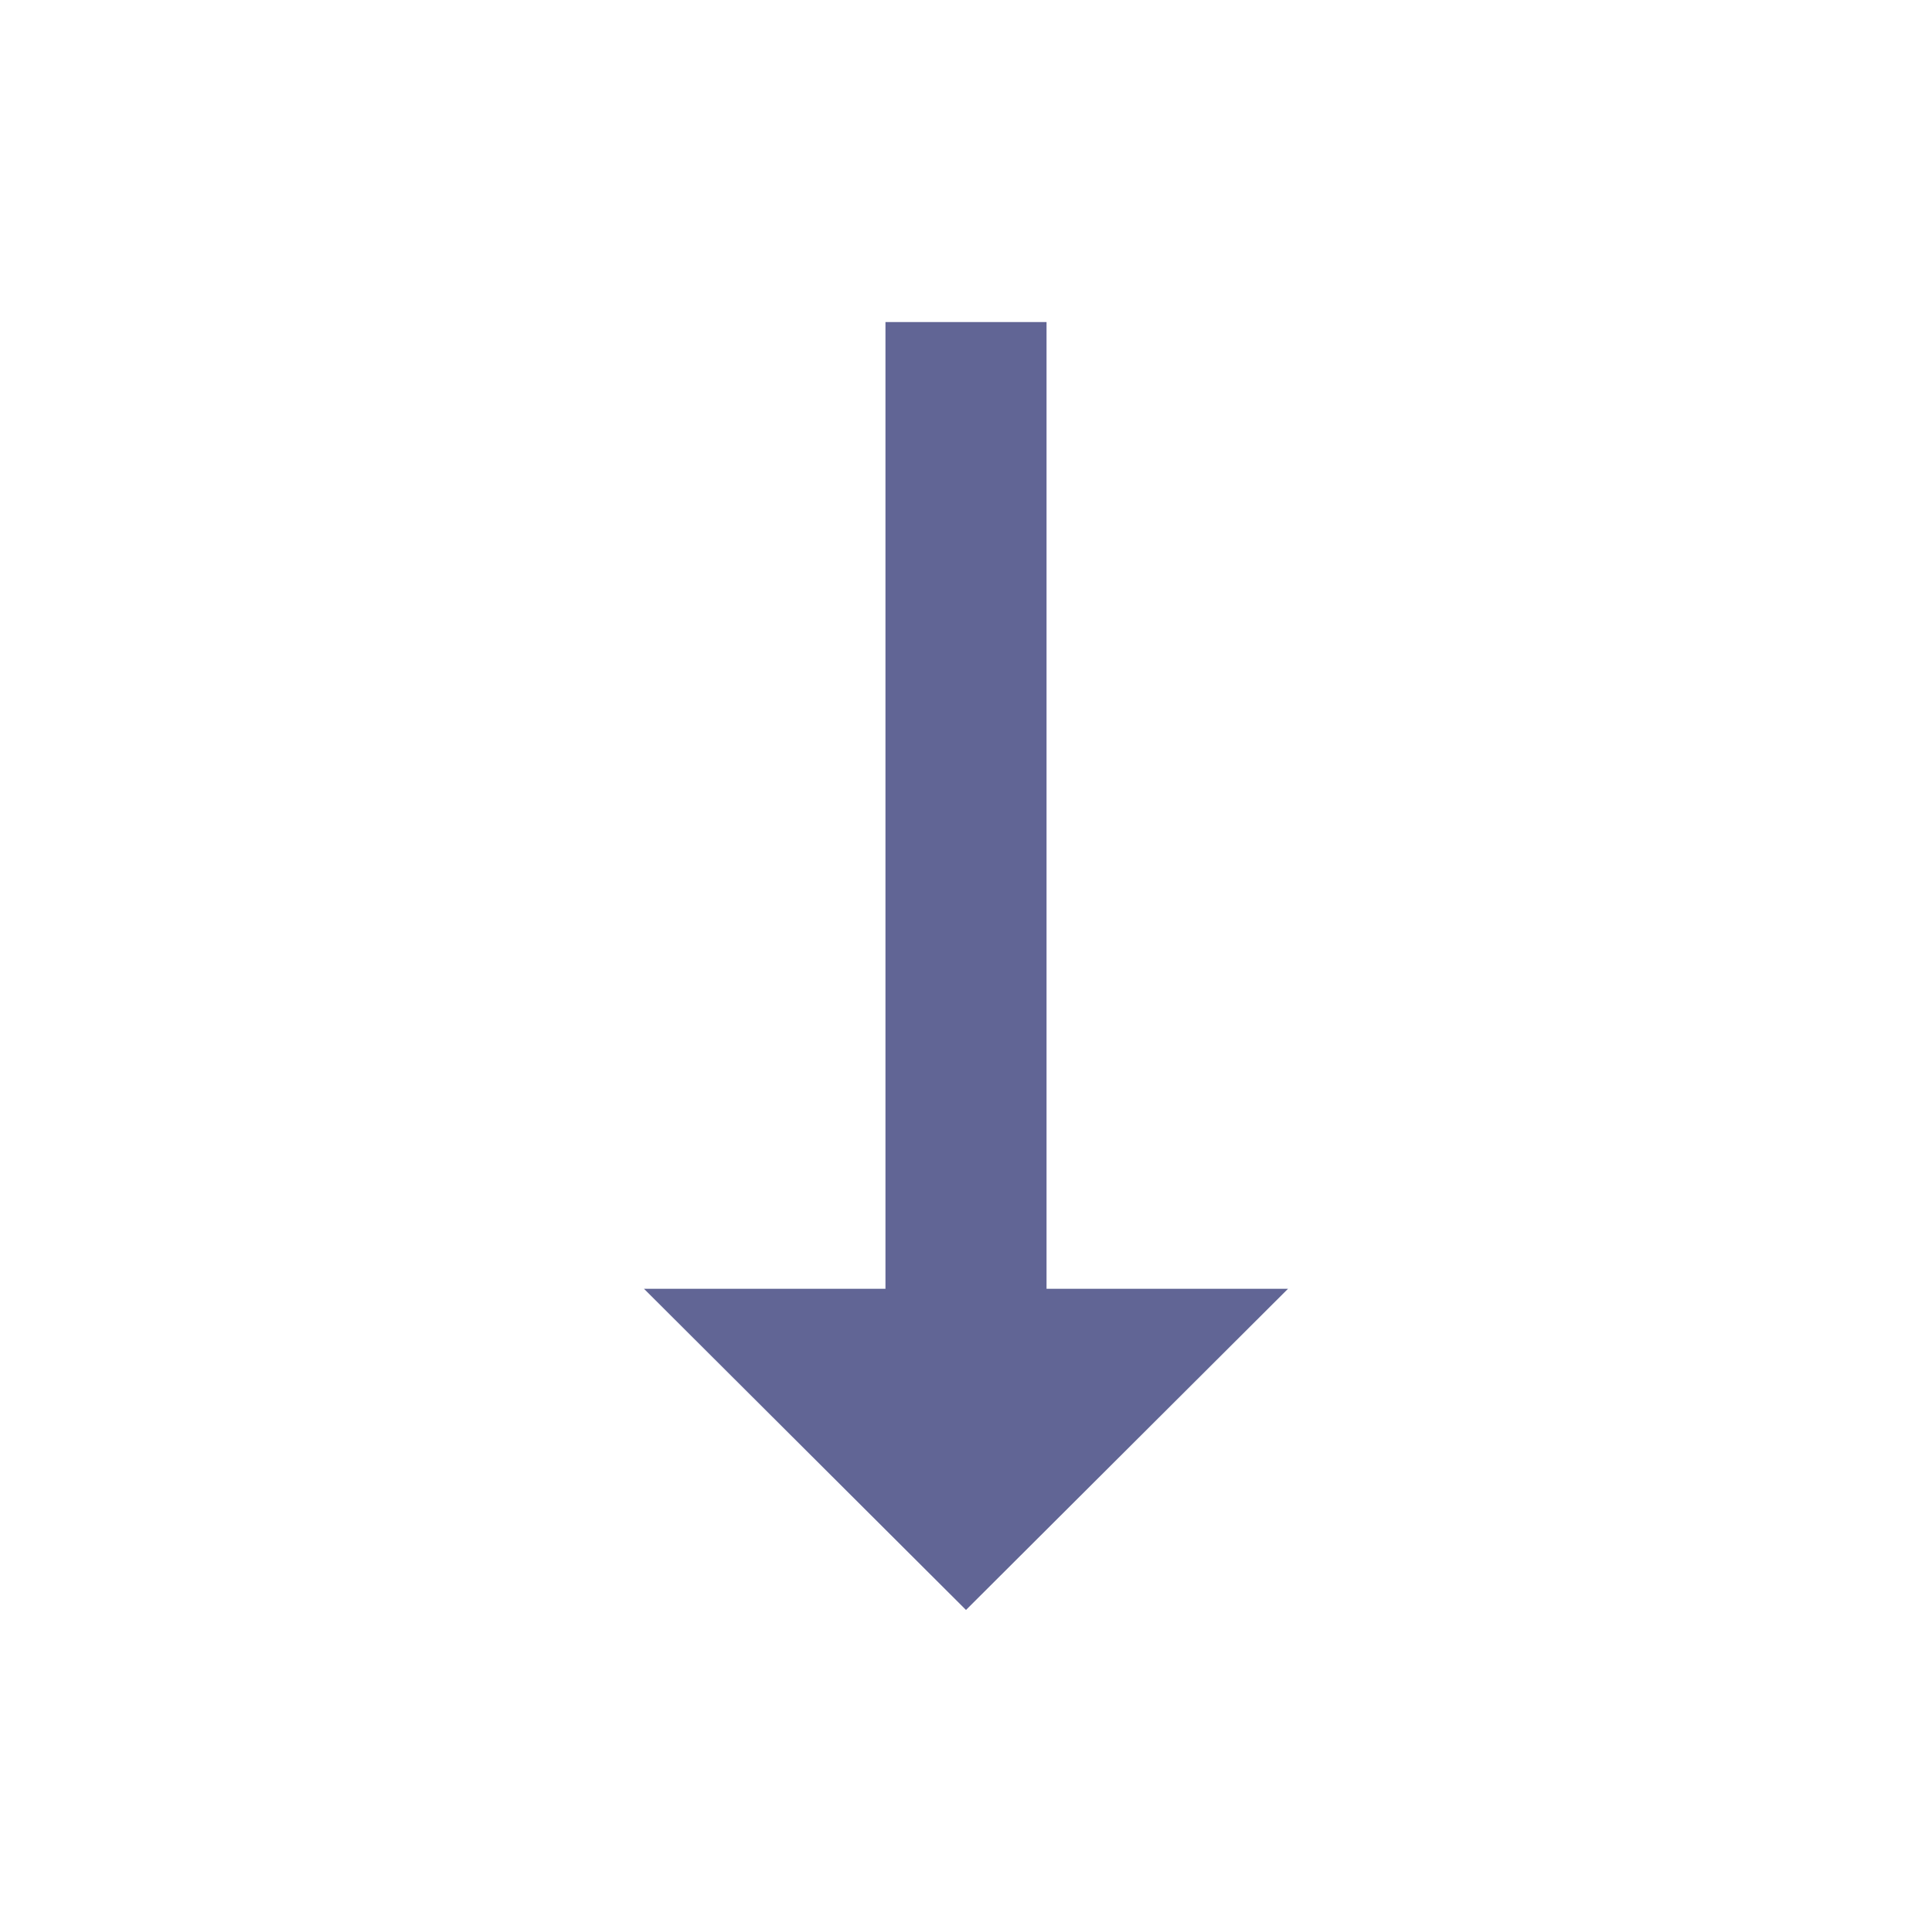 <svg width="16" height="16" viewBox="0 0 16 16" fill="none" xmlns="http://www.w3.org/2000/svg">
<g id="arrow_right_alt">
<path id="Vector" d="M8.667 10.673V2.667H7.333V10.673H5.333L8 13.333L10.667 10.673H8.667Z" fill="#616595"/>
</g>
</svg>

